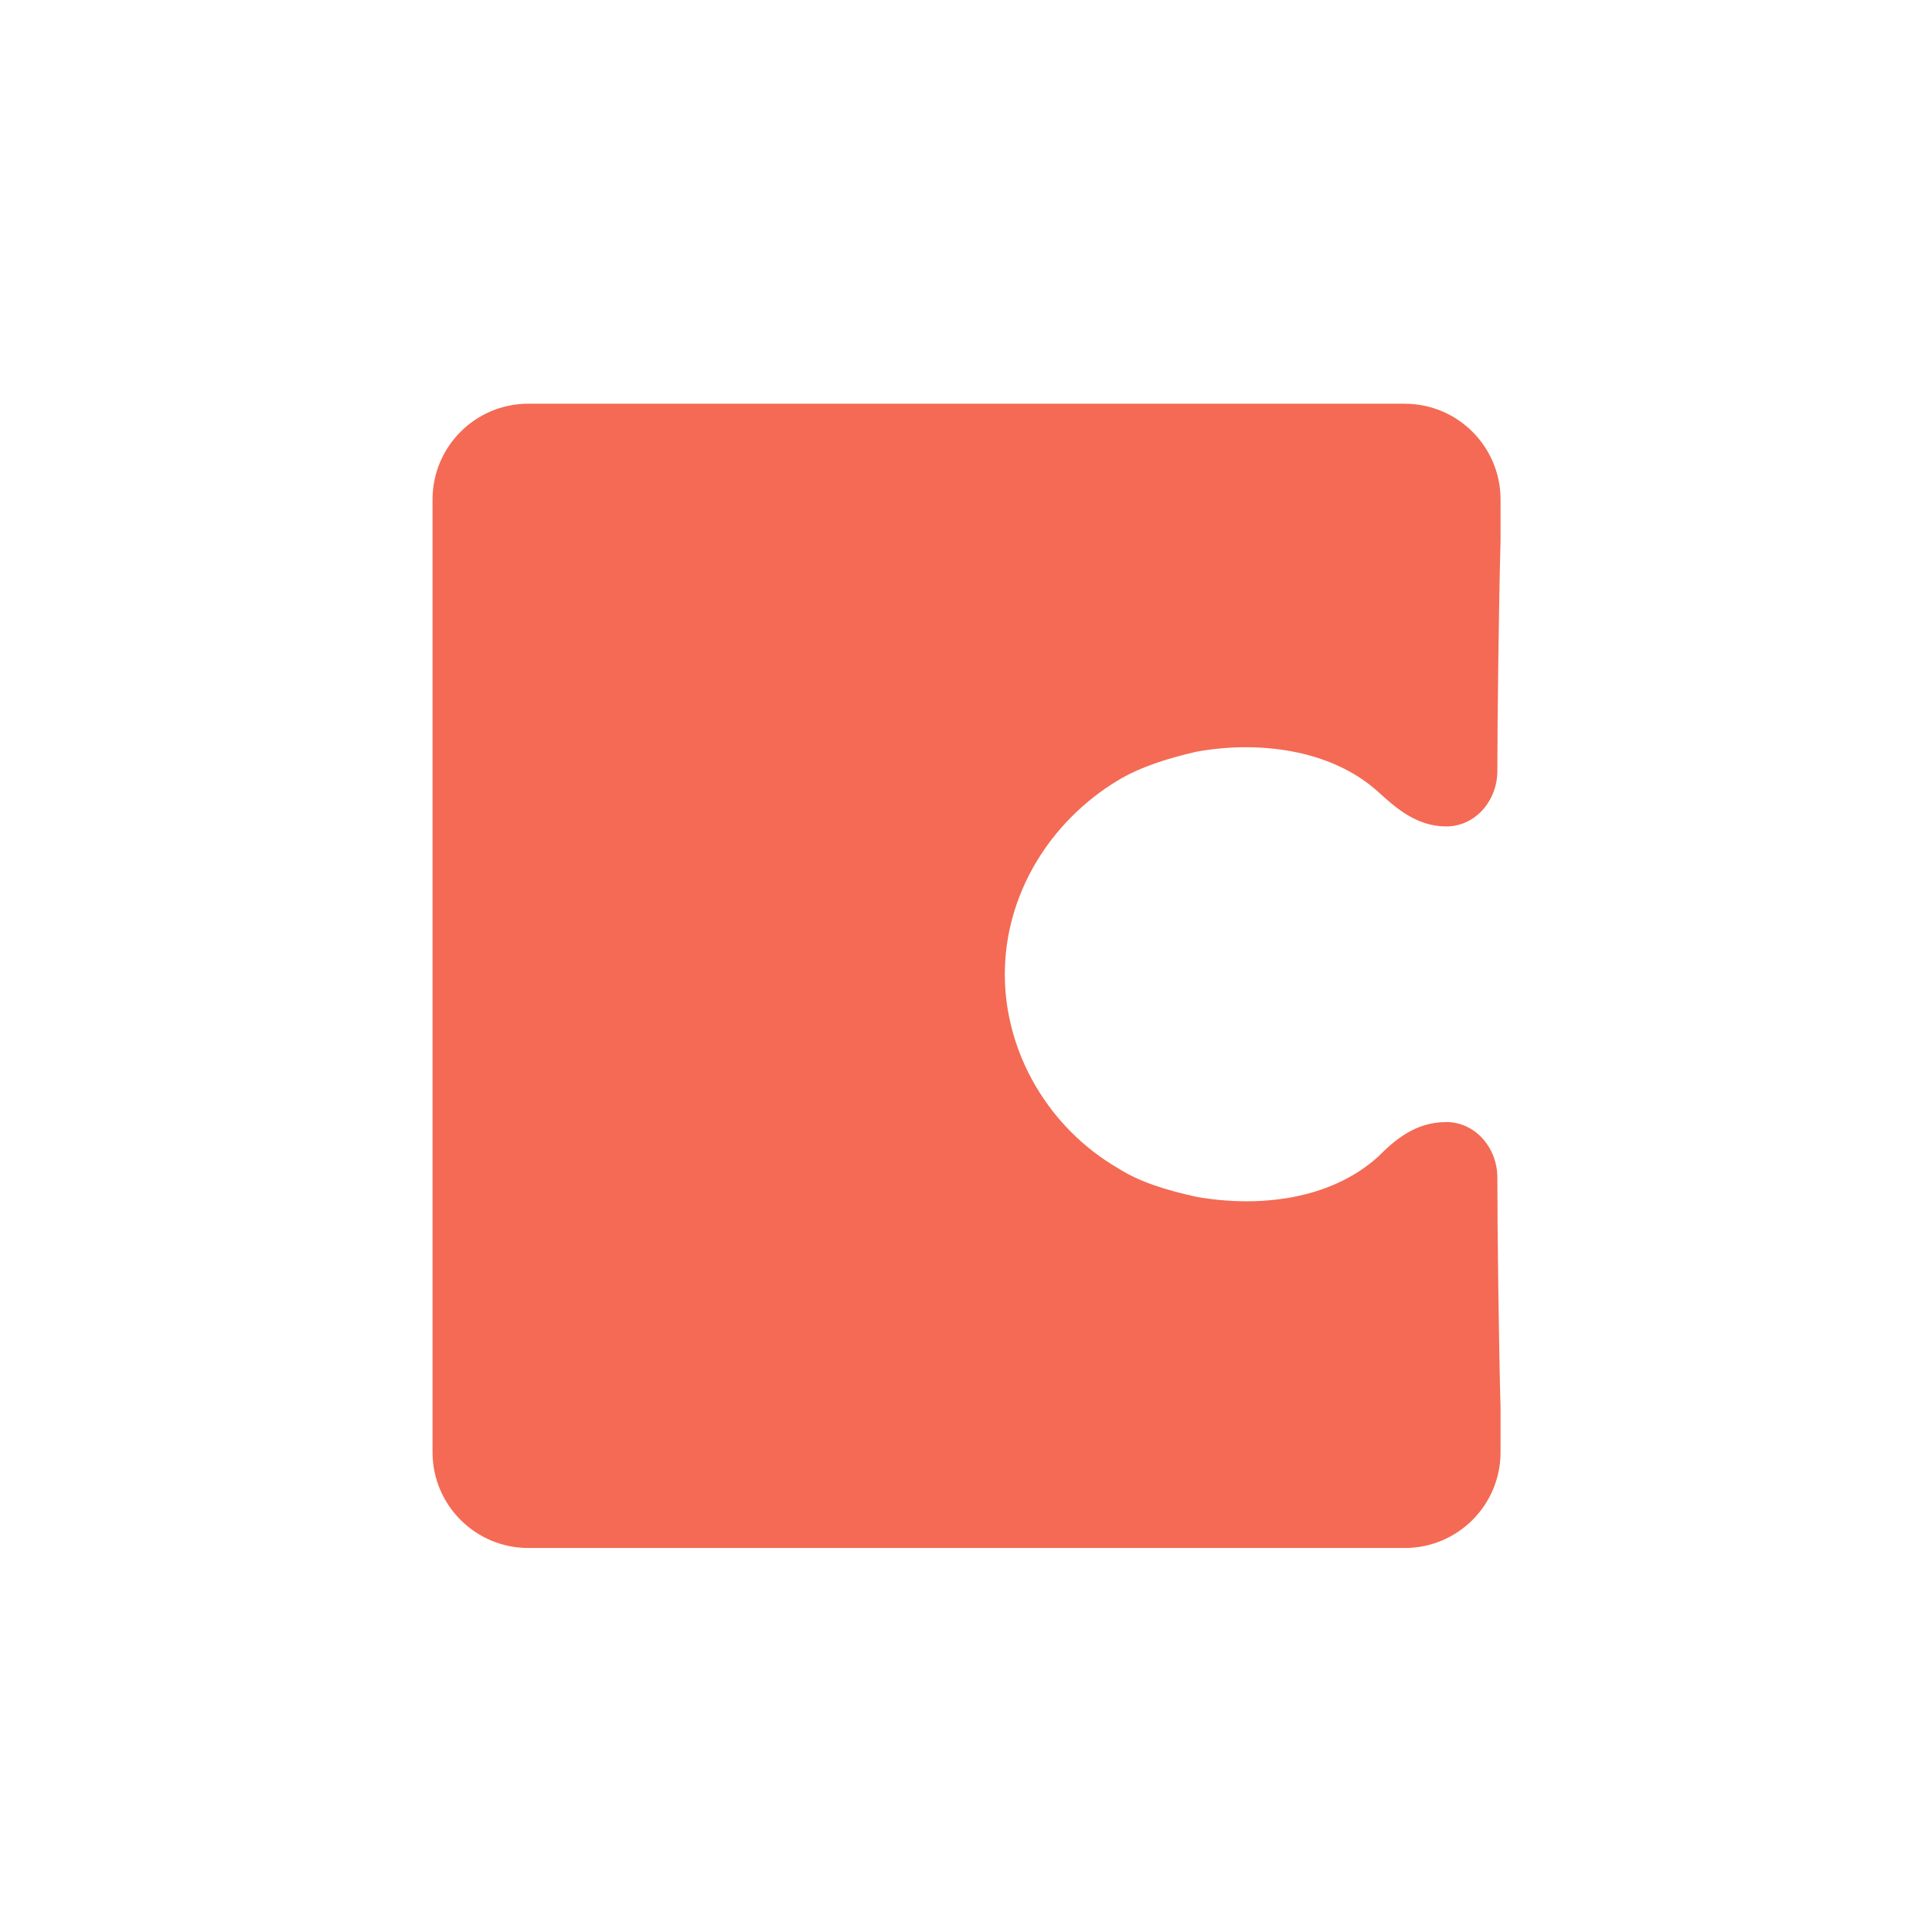 <?xml version="1.0" encoding="UTF-8"?>
<svg width="67px" height="67px" viewBox="0 0 67 67" version="1.1" xmlns="http://www.w3.org/2000/svg" xmlns:xlink="http://www.w3.org/1999/xlink">
    <title>coda</title>
    <g id="Page-1" stroke="none" stroke-width="1" fill="none" fill-rule="evenodd">
        <g id="integrations" transform="translate(-841, -556)">
            <g id="coda" transform="translate(841, 556)">
                <rect id="Rectangle" fill-opacity="0" fill="#FFFFFF" x="0" y="0" width="67" height="67"></rect>
                <g id="Group" transform="translate(15, 14)" fill="#F46A54" fill-rule="nonzero">
                    <path d="M33.721,0 L3.317,0 C1.49,0.003 0.008,1.481 0,3.308 L0,36.377 C0.009,38.203 1.49,39.68 3.317,39.683 L33.721,39.683 C35.548,39.68 37.029,38.203 37.038,36.377 L37.038,34.832 C36.982,32.849 36.927,28.716 36.927,26.841 C36.927,25.794 36.153,24.912 35.158,24.912 C34.052,24.912 33.333,25.573 32.78,26.124 C31.122,27.613 28.636,27.889 26.48,27.502 C25.484,27.282 24.544,27.007 23.77,26.511 C21.393,25.133 19.846,22.542 19.846,19.787 C19.846,17.031 21.393,14.496 23.77,13.062 C24.6,12.567 25.539,12.291 26.479,12.071 C28.579,11.684 31.123,11.96 32.781,13.449 C33.389,14 34.108,14.66 35.159,14.66 C36.153,14.66 36.927,13.779 36.927,12.732 C36.927,10.913 36.982,6.724 37.038,4.74 L37.038,3.307 C37.029,1.481 35.547,0.004 33.721,0.001 L33.721,0 Z" id="Shape"></path>
                </g>
            </g>
        </g>
    </g>
</svg>